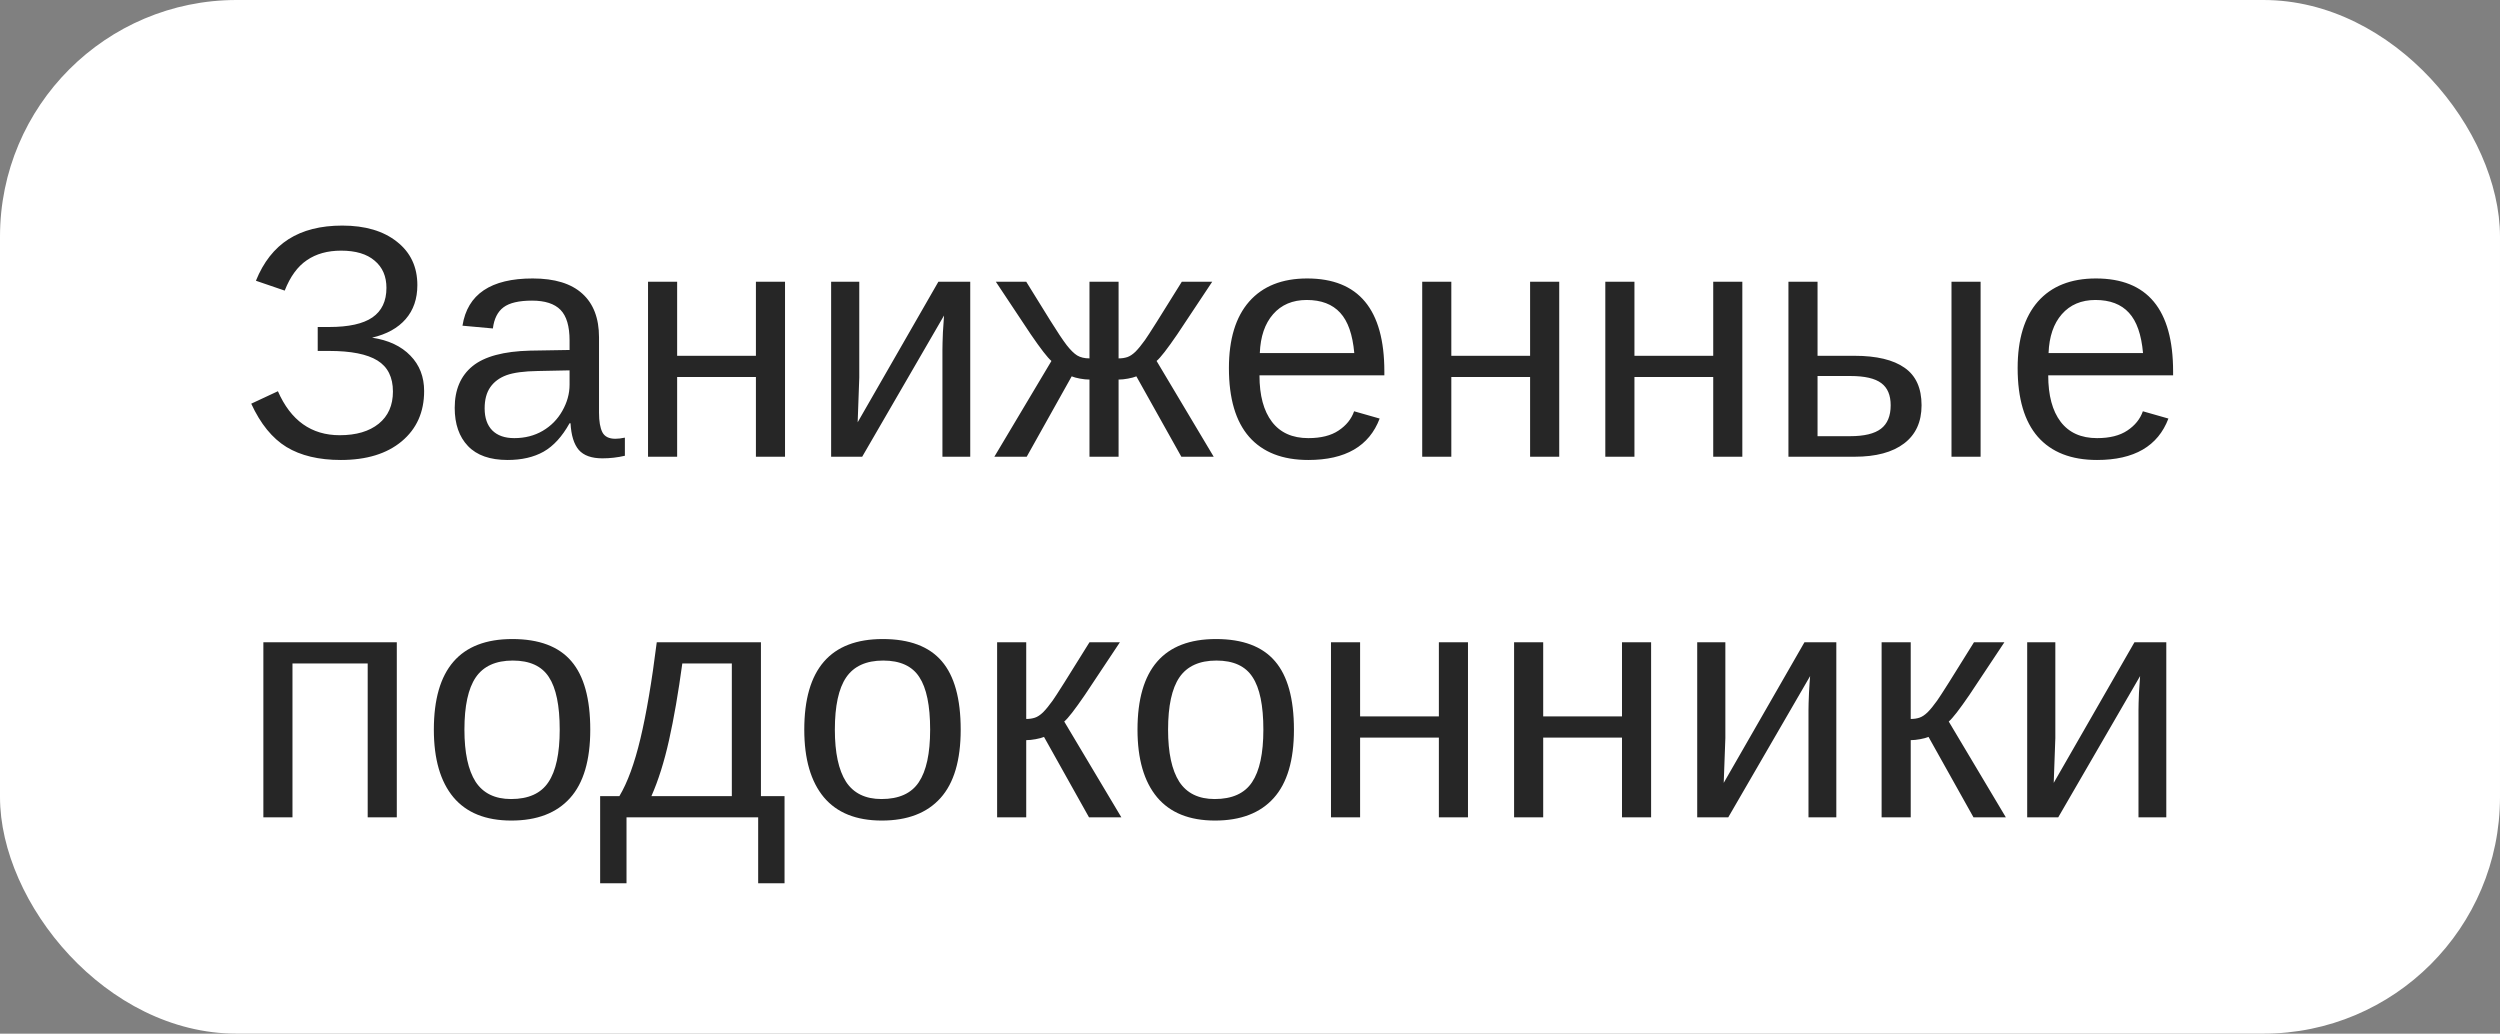 <?xml version="1.0" encoding="UTF-8"?> <svg xmlns="http://www.w3.org/2000/svg" width="104" height="43" viewBox="0 0 104 43" fill="none"><rect x="0" y="0" width="104" height="43" fill="#808080" stroke="none"/> <rect width="104" height="43" rx="9.844" fill="white"></rect> <path d="M14.179 19.135C13.264 19.135 12.51 18.955 11.918 18.596C11.326 18.233 10.837 17.632 10.451 16.793L11.561 16.275C12.095 17.495 12.952 18.105 14.132 18.105C14.818 18.105 15.359 17.946 15.754 17.627C16.148 17.309 16.346 16.862 16.346 16.288C16.346 15.691 16.13 15.261 15.7 14.996C15.269 14.731 14.601 14.599 13.694 14.599H13.217V13.603H13.694C14.506 13.603 15.105 13.471 15.491 13.206C15.881 12.937 16.076 12.527 16.076 11.975C16.076 11.495 15.913 11.118 15.585 10.844C15.262 10.566 14.798 10.427 14.192 10.427C13.627 10.427 13.152 10.559 12.766 10.824C12.38 11.084 12.073 11.506 11.844 12.089L10.646 11.679C10.96 10.902 11.413 10.326 12.005 9.949C12.598 9.572 13.342 9.384 14.239 9.384C15.191 9.384 15.949 9.608 16.514 10.057C17.079 10.501 17.362 11.102 17.362 11.86C17.362 12.43 17.2 12.901 16.877 13.273C16.554 13.646 16.088 13.904 15.478 14.047C16.16 14.15 16.691 14.399 17.072 14.794C17.454 15.184 17.644 15.676 17.644 16.268C17.644 17.143 17.333 17.84 16.709 18.361C16.09 18.877 15.247 19.135 14.179 19.135ZM21.117 19.135C20.386 19.135 19.836 18.942 19.468 18.556C19.1 18.17 18.916 17.641 18.916 16.968C18.916 16.214 19.163 15.635 19.657 15.232C20.154 14.828 20.955 14.613 22.059 14.586L23.694 14.559V14.162C23.694 13.569 23.568 13.146 23.317 12.89C23.066 12.634 22.671 12.506 22.133 12.506C21.59 12.506 21.195 12.598 20.948 12.782C20.702 12.966 20.554 13.26 20.504 13.664L19.239 13.549C19.446 12.239 20.419 11.584 22.16 11.584C23.075 11.584 23.764 11.795 24.226 12.217C24.688 12.634 24.919 13.24 24.919 14.034V17.17C24.919 17.529 24.966 17.8 25.06 17.984C25.154 18.163 25.334 18.253 25.598 18.253C25.715 18.253 25.847 18.237 25.995 18.206V18.96C25.69 19.031 25.379 19.067 25.06 19.067C24.611 19.067 24.284 18.951 24.078 18.717C23.876 18.48 23.761 18.11 23.734 17.607H23.694C23.384 18.163 23.023 18.558 22.611 18.791C22.202 19.02 21.704 19.135 21.117 19.135ZM21.393 18.226C21.837 18.226 22.232 18.125 22.577 17.923C22.922 17.721 23.194 17.445 23.391 17.096C23.593 16.741 23.694 16.378 23.694 16.006V15.407L22.368 15.434C21.799 15.443 21.366 15.501 21.07 15.608C20.778 15.716 20.554 15.882 20.397 16.106C20.24 16.331 20.161 16.625 20.161 16.988C20.161 17.383 20.267 17.688 20.477 17.903C20.693 18.119 20.998 18.226 21.393 18.226ZM28.169 11.719V14.801H31.446V11.719H32.657V19H31.446V15.682H28.169V19H26.958V11.719H28.169ZM35.746 11.719V15.703L35.679 17.567L39.037 11.719H40.362V19H39.205V14.559C39.205 14.397 39.212 14.153 39.225 13.825C39.243 13.498 39.259 13.264 39.272 13.125L35.867 19H34.575V11.719H35.746ZM45.322 15.79C45.205 15.79 45.073 15.777 44.925 15.75C44.781 15.723 44.667 15.691 44.582 15.656L42.711 19H41.365L43.74 15.016C43.584 14.886 43.296 14.516 42.879 13.906L41.426 11.719H42.691L43.687 13.327C43.983 13.803 44.212 14.146 44.373 14.357C44.535 14.563 44.68 14.707 44.81 14.787C44.945 14.868 45.115 14.909 45.322 14.909V11.719H46.533V14.909C46.668 14.909 46.789 14.891 46.897 14.855C47.004 14.819 47.116 14.745 47.233 14.633C47.35 14.516 47.482 14.355 47.63 14.148C47.778 13.942 48.289 13.132 49.164 11.719H50.429L48.976 13.906C48.559 14.516 48.272 14.886 48.114 15.016L50.49 19H49.144L47.273 15.656C47.188 15.691 47.072 15.723 46.923 15.75C46.78 15.777 46.65 15.79 46.533 15.79V19H45.322V15.79ZM52.394 15.615C52.394 16.45 52.567 17.093 52.913 17.547C53.258 18 53.763 18.226 54.426 18.226C54.951 18.226 55.371 18.121 55.685 17.91C56.003 17.699 56.219 17.432 56.331 17.109L57.394 17.412C56.959 18.56 55.97 19.135 54.426 19.135C53.35 19.135 52.529 18.814 51.964 18.172C51.403 17.531 51.123 16.578 51.123 15.312C51.123 14.11 51.403 13.188 51.964 12.547C52.529 11.905 53.334 11.584 54.379 11.584C56.519 11.584 57.589 12.874 57.589 15.454V15.615H52.394ZM56.338 14.687C56.27 13.919 56.075 13.361 55.752 13.011C55.429 12.657 54.965 12.479 54.359 12.479C53.772 12.479 53.305 12.677 52.96 13.072C52.619 13.462 52.435 14 52.408 14.687H56.338ZM60.375 11.719V14.801H63.652V11.719H64.864V19H63.652V15.682H60.375V19H59.164V11.719H60.375ZM67.993 11.719V14.801H71.27V11.719H72.481V19H71.27V15.682H67.993V19H66.781V11.719H67.993ZM77.144 14.801C78.064 14.801 78.76 14.967 79.231 15.299C79.702 15.626 79.937 16.147 79.937 16.86C79.937 17.551 79.695 18.08 79.21 18.448C78.726 18.816 78.04 19 77.151 19H74.399V11.719H75.61V14.801H77.144ZM75.61 18.145H76.969C77.553 18.145 77.979 18.042 78.248 17.836C78.517 17.63 78.652 17.304 78.652 16.86C78.652 16.438 78.522 16.131 78.262 15.938C78.001 15.741 77.573 15.642 76.976 15.642H75.61V18.145ZM81.182 19V11.719H82.393V19H81.182ZM85.206 15.615C85.206 16.45 85.379 17.093 85.724 17.547C86.07 18 86.574 18.226 87.238 18.226C87.763 18.226 88.183 18.121 88.497 17.91C88.815 17.699 89.031 17.432 89.143 17.109L90.206 17.412C89.771 18.56 88.782 19.135 87.238 19.135C86.162 19.135 85.341 18.814 84.775 18.172C84.215 17.531 83.934 16.578 83.934 15.312C83.934 14.11 84.215 13.188 84.775 12.547C85.341 11.905 86.146 11.584 87.191 11.584C89.331 11.584 90.401 12.874 90.401 15.454V15.615H85.206ZM89.15 14.687C89.082 13.919 88.887 13.361 88.564 13.011C88.241 12.657 87.777 12.479 87.171 12.479C86.583 12.479 86.117 12.677 85.771 13.072C85.43 13.462 85.246 14 85.22 14.687H89.15ZM16.507 26.719V34H15.296V27.601H12.167V34H10.956V26.719H16.507ZM24.555 30.353C24.555 31.627 24.275 32.576 23.714 33.199C23.153 33.823 22.339 34.135 21.271 34.135C20.208 34.135 19.405 33.812 18.862 33.166C18.32 32.515 18.048 31.578 18.048 30.353C18.048 27.84 19.136 26.584 21.312 26.584C22.424 26.584 23.243 26.892 23.768 27.506C24.293 28.116 24.555 29.065 24.555 30.353ZM23.284 30.353C23.284 29.348 23.133 28.619 22.833 28.166C22.537 27.708 22.036 27.479 21.332 27.479C20.623 27.479 20.11 27.713 19.791 28.179C19.477 28.641 19.32 29.366 19.32 30.353C19.32 31.313 19.475 32.035 19.784 32.52C20.098 33 20.59 33.24 21.258 33.24C21.985 33.24 22.503 33.006 22.812 32.54C23.127 32.073 23.284 31.344 23.284 30.353ZM30.444 27.601H28.384C28.218 28.821 28.034 29.884 27.832 30.79C27.631 31.692 27.386 32.468 27.099 33.118H30.444V27.601ZM32.637 36.745H31.54V34H26.063V36.745H24.966V33.118H25.767C26.103 32.558 26.395 31.761 26.641 30.73C26.888 29.698 27.115 28.361 27.321 26.719H31.655V33.118H32.637V36.745ZM39.965 30.353C39.965 31.627 39.685 32.576 39.124 33.199C38.563 33.823 37.749 34.135 36.681 34.135C35.618 34.135 34.815 33.812 34.272 33.166C33.73 32.515 33.458 31.578 33.458 30.353C33.458 27.84 34.546 26.584 36.722 26.584C37.834 26.584 38.653 26.892 39.178 27.506C39.703 28.116 39.965 29.065 39.965 30.353ZM38.694 30.353C38.694 29.348 38.543 28.619 38.243 28.166C37.947 27.708 37.446 27.479 36.742 27.479C36.033 27.479 35.52 27.713 35.201 28.179C34.887 28.641 34.73 29.366 34.73 30.353C34.73 31.313 34.885 32.035 35.194 32.52C35.508 33 36 33.24 36.668 33.24C37.395 33.24 37.913 33.006 38.222 32.54C38.536 32.073 38.694 31.344 38.694 30.353ZM41.48 26.719H42.691V29.909C42.825 29.909 42.946 29.891 43.054 29.855C43.162 29.819 43.274 29.745 43.391 29.633C43.507 29.516 43.639 29.355 43.788 29.148C43.936 28.942 44.447 28.132 45.322 26.719H46.587L45.133 28.906C44.716 29.516 44.429 29.886 44.272 30.016L46.648 34H45.302L43.431 30.656C43.346 30.691 43.229 30.723 43.081 30.75C42.938 30.777 42.807 30.79 42.691 30.79V34H41.48V26.719ZM53.828 30.353C53.828 31.627 53.547 32.576 52.986 33.199C52.426 33.823 51.611 34.135 50.544 34.135C49.48 34.135 48.678 33.812 48.135 33.166C47.592 32.515 47.32 31.578 47.32 30.353C47.32 27.84 48.408 26.584 50.584 26.584C51.697 26.584 52.515 26.892 53.04 27.506C53.565 28.116 53.828 29.065 53.828 30.353ZM52.556 30.353C52.556 29.348 52.406 28.619 52.105 28.166C51.809 27.708 51.309 27.479 50.604 27.479C49.895 27.479 49.382 27.713 49.063 28.179C48.749 28.641 48.592 29.366 48.592 30.353C48.592 31.313 48.747 32.035 49.057 32.52C49.371 33 49.862 33.24 50.53 33.24C51.257 33.24 51.775 33.006 52.085 32.54C52.399 32.073 52.556 31.344 52.556 30.353ZM56.58 26.719V29.801H59.857V26.719H61.068V34H59.857V30.683H56.58V34H55.369V26.719H56.58ZM64.197 26.719V29.801H67.475V26.719H68.686V34H67.475V30.683H64.197V34H62.986V26.719H64.197ZM71.775 26.719V30.703L71.707 32.567L75.065 26.719H76.391V34H75.233V29.559C75.233 29.397 75.24 29.153 75.254 28.825C75.272 28.498 75.287 28.264 75.301 28.125L71.896 34H70.604V26.719H71.775ZM78.275 26.719H79.486V29.909C79.621 29.909 79.742 29.891 79.85 29.855C79.957 29.819 80.07 29.745 80.186 29.633C80.303 29.516 80.435 29.355 80.583 29.148C80.731 28.942 81.243 28.132 82.117 26.719H83.382L81.929 28.906C81.512 29.516 81.225 29.886 81.068 30.016L83.443 34H82.097L80.227 30.656C80.141 30.691 80.025 30.723 79.877 30.75C79.733 30.777 79.603 30.79 79.486 30.79V34H78.275V26.719ZM85.502 26.719V30.703L85.435 32.567L88.793 26.719H90.118V34H88.961V29.559C88.961 29.397 88.968 29.153 88.981 28.825C88.999 28.498 89.015 28.264 89.028 28.125L85.623 34H84.331V26.719H85.502Z" fill="#262626"></path> </svg> 